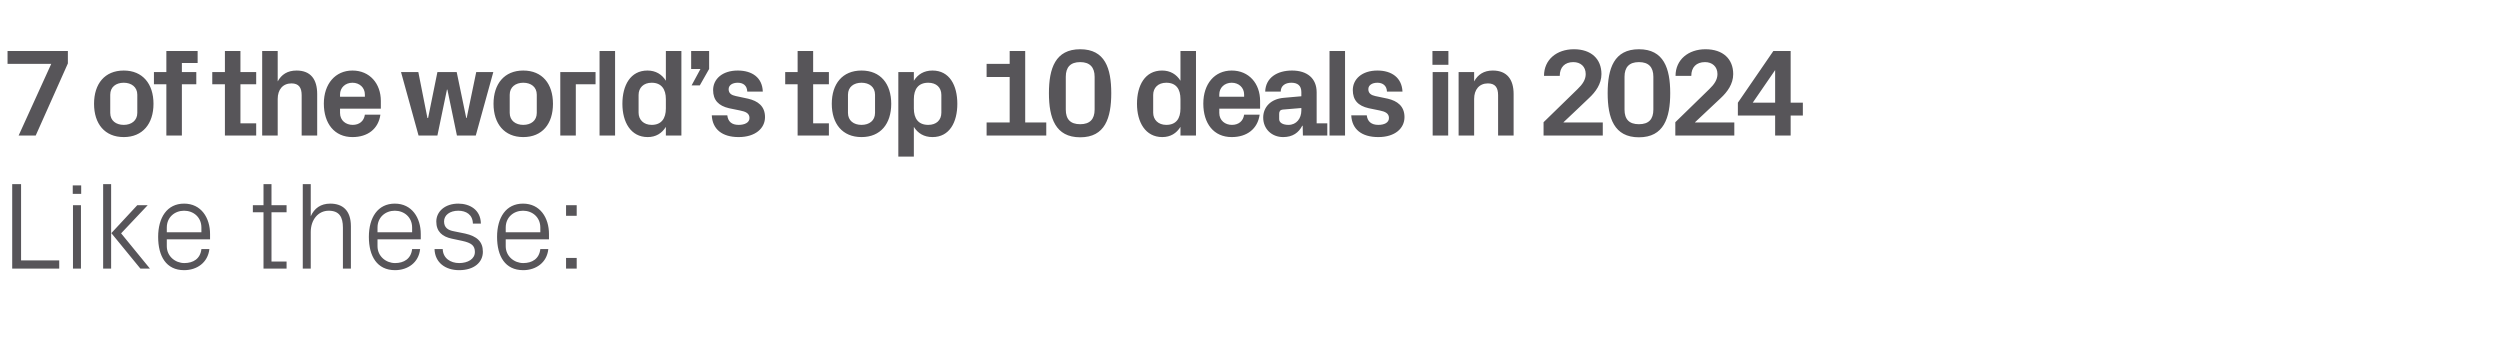 <?xml version="1.0" standalone="no"?><!DOCTYPE svg PUBLIC "-//W3C//DTD SVG 1.1//EN" "http://www.w3.org/Graphics/SVG/1.1/DTD/svg11.dtd"><svg xmlns="http://www.w3.org/2000/svg" version="1.1" width="1127.1px" height="163.9px" viewBox="0 -16 1127.1 163.9" style="top:-16px">  <desc>7 of the world’s top 10 deals in 2024 Like these:</desc>  <defs/>  <g id="Polygon48564">    <path d="M 5.5 67 L 9.5 67 L 9.5 101.4 L 26.7 101.4 L 26.7 105.1 L 5.5 105.1 L 5.5 67 Z M 32.9 105.1 L 32.9 76.5 L 36.5 76.5 L 36.5 105.1 L 32.9 105.1 Z M 36.6 71.4 L 32.8 71.4 L 32.8 67.6 L 36.6 67.6 L 36.6 71.4 Z M 50.2 89.1 L 61.9 76.5 L 66.6 76.5 L 54.6 89.2 L 67.6 105.1 L 63.3 105.1 L 50.2 89.1 Z M 50.1 105.1 L 46.5 105.1 L 46.5 67 L 50.1 67 L 50.1 105.1 Z M 90.8 86.6 C 90.8 81.9 87.2 79 83 79 C 78.8 79 75.2 81.9 75.2 86.6 C 75.21 86.6 75.2 88.7 75.2 88.7 L 90.8 88.7 C 90.8 88.7 90.77 86.6 90.8 86.6 Z M 94.4 96.3 C 93.7 102.4 88.8 105.8 83 105.8 C 74.9 105.8 71.3 99.5 71.3 90.8 C 71.3 82.1 75.3 75.8 83 75.8 C 90.7 75.8 94.7 82.2 94.7 89.5 C 94.69 89.51 94.7 91.9 94.7 91.9 L 75.2 91.9 C 75.2 91.9 75.21 95 75.2 95 C 75.2 99.6 79.1 102.6 83.1 102.6 C 87.1 102.6 90.3 100.7 90.8 96.3 C 90.8 96.3 94.4 96.3 94.4 96.3 Z M 122.4 101.9 L 129.2 101.9 L 129.2 105.1 L 118.8 105.1 L 118.8 79.7 L 114 79.7 L 114 76.5 L 118.8 76.5 L 118.8 67 L 122.4 67 L 122.4 76.5 L 129.2 76.5 L 129.2 79.7 L 122.4 79.7 L 122.4 101.9 Z M 154.6 86.6 C 154.6 81.9 153 79 148.2 79 C 143.5 79 140.1 83 140.1 88.6 C 140.11 88.56 140.1 105.1 140.1 105.1 L 136.5 105.1 L 136.5 67 L 140.1 67 C 140.1 67 140.11 81.5 140.1 81.5 C 141.7 77.9 144.6 75.8 148.9 75.8 C 154.4 75.8 158.2 78.8 158.2 86 C 158.2 86.04 158.2 105.1 158.2 105.1 L 154.6 105.1 C 154.6 105.1 154.56 86.6 154.6 86.6 Z M 185.8 86.6 C 185.8 81.9 182.2 79 178 79 C 173.8 79 170.2 81.9 170.2 86.6 C 170.24 86.6 170.2 88.7 170.2 88.7 L 185.8 88.7 C 185.8 88.7 185.8 86.6 185.8 86.6 Z M 189.4 96.3 C 188.8 102.4 183.8 105.8 178.1 105.8 C 170 105.8 166.3 99.5 166.3 90.8 C 166.3 82.1 170.3 75.8 178 75.8 C 185.7 75.8 189.7 82.2 189.7 89.5 C 189.72 89.51 189.7 91.9 189.7 91.9 L 170.2 91.9 C 170.2 91.9 170.24 95 170.2 95 C 170.2 99.6 174.1 102.6 178.1 102.6 C 182.1 102.6 185.3 100.7 185.8 96.3 C 185.8 96.3 189.4 96.3 189.4 96.3 Z M 209.7 89.3 C 215 90.5 217.7 92.9 217.7 97.5 C 217.7 102.3 213.7 105.8 207 105.8 C 200.8 105.8 196.1 102.4 195.9 96.3 C 195.9 96.3 199.6 96.3 199.6 96.3 C 199.7 100.4 203.1 102.6 207 102.6 C 210.9 102.6 214.1 100.8 214.1 97.6 C 214.1 94.7 212.5 93.5 208.4 92.6 C 208.4 92.6 203.7 91.6 203.7 91.6 C 199.4 90.7 196.7 88.4 196.7 83.9 C 196.7 79.3 200.7 75.8 206.6 75.8 C 211.7 75.8 216.7 78.5 216.8 84.8 C 216.8 84.8 213.2 84.8 213.2 84.8 C 213.1 80.7 210.1 79 206.6 79 C 202.8 79 200.2 81 200.2 83.8 C 200.2 86.6 201.9 87.8 204.8 88.3 C 204.8 88.3 209.7 89.3 209.7 89.3 Z M 243.6 86.6 C 243.6 81.9 240 79 235.8 79 C 231.6 79 228 81.9 228 86.6 C 228.03 86.6 228 88.7 228 88.7 L 243.6 88.7 C 243.6 88.7 243.6 86.6 243.6 86.6 Z M 247.2 96.3 C 246.6 102.4 241.6 105.8 235.9 105.8 C 227.7 105.8 224.1 99.5 224.1 90.8 C 224.1 82.1 228.1 75.8 235.8 75.8 C 243.5 75.8 247.5 82.2 247.5 89.5 C 247.52 89.51 247.5 91.9 247.5 91.9 L 228 91.9 C 228 91.9 228.03 95 228 95 C 228 99.6 231.9 102.6 235.9 102.6 C 239.9 102.6 243.1 100.7 243.6 96.3 C 243.6 96.3 247.2 96.3 247.2 96.3 Z M 260 105.1 L 255.2 105.1 L 255.2 100.3 L 260 100.3 L 260 105.1 Z M 260 81.3 L 255.2 81.3 L 255.2 76.5 L 260 76.5 L 260 81.3 Z " stroke="none" fill="#575559"/>  </g>  <g id="Polygon48563">    <path d="M 16.1 45.1 L 8.4 45.1 L 23.1 12.8 L 3.4 12.8 L 3.4 7 L 30.6 7 L 30.6 12.6 L 16.1 45.1 Z M 55.8 45.8 C 47.2 45.8 42.4 39.8 42.4 30.8 C 42.4 21.8 47.2 15.8 55.8 15.8 C 64.3 15.8 69.2 21.8 69.2 30.8 C 69.2 39.8 64.3 45.8 55.8 45.8 Z M 61.9 26.7 C 61.9 23.2 59.2 21.3 55.8 21.3 C 52.3 21.3 49.7 23.2 49.7 26.7 C 49.7 26.7 49.7 34.9 49.7 34.9 C 49.7 38.4 52.3 40.3 55.8 40.3 C 59.2 40.3 61.9 38.4 61.9 34.9 C 61.9 34.9 61.9 26.7 61.9 26.7 Z M 82 16.5 L 88.5 16.5 L 88.5 22 L 82 22 L 82 45.1 L 75 45.1 L 75 22 L 69.4 22 L 69.4 16.5 L 75 16.5 L 75 7 L 89.1 7 L 89.1 12.4 L 82 12.4 L 82 16.5 Z M 108.4 39.6 L 115.5 39.6 L 115.5 45.1 L 101.4 45.1 L 101.4 22 L 95.7 22 L 95.7 16.5 L 101.4 16.5 L 101.4 7 L 108.4 7 L 108.4 16.5 L 115.5 16.5 L 115.5 22 L 108.4 22 L 108.4 39.6 Z M 125.2 20.7 C 126.9 17.6 129.6 15.8 133.7 15.8 C 140.1 15.8 143 19.8 143 26.4 C 143.02 26.38 143 45.1 143 45.1 L 136 45.1 C 136 45.1 136.02 26.88 136 26.9 C 136 23.5 134.7 21.6 131.4 21.6 C 127.5 21.6 125.2 24.4 125.2 28.6 C 125.21 28.56 125.2 45.1 125.2 45.1 L 118.2 45.1 L 118.2 7 L 125.2 7 C 125.2 7 125.21 20.66 125.2 20.7 Z M 153.3 27.6 L 164.5 27.6 C 164.5 27.6 164.52 26.6 164.5 26.6 C 164.5 23.5 162.1 21.3 158.9 21.3 C 155.7 21.3 153.3 23.5 153.3 26.6 C 153.32 26.6 153.3 27.6 153.3 27.6 Z M 158.9 15.8 C 166.7 15.8 171.7 21.7 171.7 29.5 C 171.69 29.51 171.7 33 171.7 33 L 153.3 33 C 153.3 33 153.32 34.94 153.3 34.9 C 153.3 38.4 156 40.3 159 40.3 C 162 40.3 164.1 38.6 164.5 35.7 C 164.5 35.7 171.5 35.7 171.5 35.7 C 170.6 42.1 165.8 45.8 158.9 45.8 C 150.8 45.8 146 39.7 146 30.7 C 146 21.8 151.2 15.8 158.9 15.8 Z M 210.4 37.2 L 214.7 16.5 L 222.4 16.5 L 214.5 45.1 L 206 45.1 L 201.7 24.4 L 201.5 24.4 L 197.2 45.1 L 188.7 45.1 L 180.8 16.5 L 188.6 16.5 L 192.7 37.2 L 193 37.2 L 197.2 16.5 L 205.9 16.5 L 210.2 37.2 L 210.4 37.2 Z M 235.9 45.8 C 227.4 45.8 222.5 39.8 222.5 30.8 C 222.5 21.8 227.4 15.8 235.9 15.8 C 244.5 15.8 249.3 21.8 249.3 30.8 C 249.3 39.8 244.5 45.8 235.9 45.8 Z M 242 26.7 C 242 23.2 239.4 21.3 235.9 21.3 C 232.5 21.3 229.8 23.2 229.8 26.7 C 229.8 26.7 229.8 34.9 229.8 34.9 C 229.8 38.4 232.5 40.3 235.9 40.3 C 239.4 40.3 242 38.4 242 34.9 C 242 34.9 242 26.7 242 26.7 Z M 252.6 16.5 L 268.5 16.5 L 268.5 22 L 259.6 22 L 259.6 45.1 L 252.6 45.1 L 252.6 16.5 Z M 270.3 45.1 L 270.3 7 L 277.3 7 L 277.3 45.1 L 270.3 45.1 Z M 300.2 28.7 C 300.2 24.2 298.2 21.3 293.8 21.3 C 290.1 21.3 287.9 23.6 287.9 26.8 C 287.9 26.8 287.9 34.8 287.9 34.8 C 287.9 38 290.2 40.3 293.8 40.3 C 298.2 40.3 300.2 37.4 300.2 32.9 C 300.2 32.9 300.2 28.7 300.2 28.7 Z M 300.2 45.1 C 300.2 45.1 300.21 41.22 300.2 41.2 C 298.4 44.1 295.7 45.8 292 45.8 C 284.4 45.8 280.6 39.1 280.6 30.8 C 280.6 22.5 284.2 15.8 291.9 15.8 C 295.6 15.8 298.4 17.5 300.2 20.4 C 300.21 20.38 300.2 7 300.2 7 L 307.2 7 L 307.2 45.1 L 300.2 45.1 Z M 311.6 15.1 L 311.6 7 L 319.7 7 L 319.7 15.1 L 315.5 22.5 L 311.8 22.5 L 315.8 15.1 L 311.6 15.1 Z M 337.3 28.5 C 341.6 29.5 344.9 31.8 344.9 36.8 C 344.9 41.8 340.6 45.8 333 45.8 C 325.5 45.8 321.2 42.2 320.9 36 C 320.9 36 327.9 36 327.9 36 C 328.2 38.8 329.9 40.3 333 40.3 C 335.7 40.3 337.9 39.3 337.9 37.2 C 337.9 35.1 336.2 34.3 333.6 33.8 C 333.6 33.8 328.7 32.8 328.7 32.8 C 323.9 31.7 321.5 29.1 321.5 24.6 C 321.5 19.7 325.6 15.8 332.6 15.8 C 339.1 15.8 343.7 19 343.9 25.3 C 343.9 25.3 336.9 25.3 336.9 25.3 C 336.8 22.6 335.1 21.3 332.6 21.3 C 330.2 21.3 328.5 22.4 328.5 24.2 C 328.5 26.1 329.8 26.9 331.7 27.3 C 331.7 27.3 337.3 28.5 337.3 28.5 Z M 366.6 39.6 L 373.7 39.6 L 373.7 45.1 L 359.6 45.1 L 359.6 22 L 354 22 L 354 16.5 L 359.6 16.5 L 359.6 7 L 366.6 7 L 366.6 16.5 L 373.7 16.5 L 373.7 22 L 366.6 22 L 366.6 39.6 Z M 388.4 45.8 C 379.8 45.8 375 39.8 375 30.8 C 375 21.8 379.8 15.8 388.4 15.8 C 397 15.8 401.8 21.8 401.8 30.8 C 401.8 39.8 397 45.8 388.4 45.8 Z M 394.5 26.7 C 394.5 23.2 391.9 21.3 388.4 21.3 C 384.9 21.3 382.3 23.2 382.3 26.7 C 382.3 26.7 382.3 34.9 382.3 34.9 C 382.3 38.4 384.9 40.3 388.4 40.3 C 391.9 40.3 394.5 38.4 394.5 34.9 C 394.5 34.9 394.5 26.7 394.5 26.7 Z M 412 32.9 C 412 37.4 414 40.3 418.5 40.3 C 422.1 40.3 424.4 38.2 424.4 34.8 C 424.4 34.8 424.4 26.8 424.4 26.8 C 424.4 23.4 422.1 21.3 418.5 21.3 C 414 21.3 412 24.2 412 28.7 C 412 28.7 412 32.9 412 32.9 Z M 405 54.6 L 405 16.5 L 412 16.5 C 412 16.5 412.04 20.38 412 20.4 C 413.8 17.5 416.6 15.8 420.4 15.8 C 428.1 15.8 431.6 22.5 431.6 30.8 C 431.6 39.1 428.1 45.8 420.4 45.8 C 416.6 45.8 413.8 44.1 412 41.2 C 412.04 41.22 412 54.6 412 54.6 L 405 54.6 Z M 444.8 39.2 L 455.2 39.2 L 455.2 18.7 L 444.8 18.7 L 444.8 12.8 L 455.2 12.8 L 455.2 7 L 462.2 7 L 462.2 39.2 L 471.7 39.2 L 471.7 45.1 L 444.8 45.1 L 444.8 39.2 Z M 487 45.9 C 475.8 45.9 472.9 37.2 472.9 26 C 472.9 14.8 475.8 6.2 487 6.2 C 498.2 6.2 501 14.8 501 26 C 501 37.2 498.2 45.9 487 45.9 Z M 493.5 33.4 C 493.5 33.4 493.5 18.6 493.5 18.6 C 493.5 14.3 491.3 12 487 12 C 482.6 12 480.5 14.3 480.5 18.6 C 480.5 18.6 480.5 33.4 480.5 33.4 C 480.5 37.8 482.6 40 487 40 C 491.3 40 493.5 37.8 493.5 33.4 Z M 532.2 28.7 C 532.2 24.2 530.3 21.3 525.8 21.3 C 522.1 21.3 519.9 23.6 519.9 26.8 C 519.9 26.8 519.9 34.8 519.9 34.8 C 519.9 38 522.2 40.3 525.8 40.3 C 530.3 40.3 532.2 37.4 532.2 32.9 C 532.2 32.9 532.2 28.7 532.2 28.7 Z M 532.2 45.1 C 532.2 45.1 532.21 41.22 532.2 41.2 C 530.4 44.1 527.7 45.8 524 45.8 C 516.4 45.8 512.6 39.1 512.6 30.8 C 512.6 22.5 516.2 15.8 523.9 15.8 C 527.6 15.8 530.4 17.5 532.2 20.4 C 532.21 20.38 532.2 7 532.2 7 L 539.2 7 L 539.2 45.1 L 532.2 45.1 Z M 549.7 27.6 L 560.9 27.6 C 560.9 27.6 560.94 26.6 560.9 26.6 C 560.9 23.5 558.5 21.3 555.3 21.3 C 552.1 21.3 549.7 23.5 549.7 26.6 C 549.74 26.6 549.7 27.6 549.7 27.6 Z M 555.3 15.8 C 563.1 15.8 568.1 21.7 568.1 29.5 C 568.11 29.51 568.1 33 568.1 33 L 549.7 33 C 549.7 33 549.74 34.94 549.7 34.9 C 549.7 38.4 552.4 40.3 555.4 40.3 C 558.4 40.3 560.5 38.6 560.9 35.7 C 560.9 35.7 567.9 35.7 567.9 35.7 C 567 42.1 562.2 45.8 555.3 45.8 C 547.2 45.8 542.5 39.7 542.5 30.7 C 542.5 21.8 547.6 15.8 555.3 15.8 Z M 586.7 33.8 C 586.7 33.82 586.7 32.7 586.7 32.7 C 586.7 32.7 578.3 33.43 578.3 33.4 C 577.2 33.5 576.7 34.2 576.7 35.3 C 576.7 35.3 576.7 37.7 576.7 37.7 C 576.7 39.4 578.5 40.3 580.9 40.3 C 584.5 40.3 586.7 37.4 586.7 33.8 Z M 586.7 25.5 C 586.7 22.6 585 21.3 582.2 21.3 C 579.4 21.3 577.4 22.7 577.4 25.3 C 577.4 25.3 570.4 25.3 570.4 25.3 C 570.6 19.1 575.7 15.8 582.5 15.8 C 589.3 15.8 593.6 19.3 593.6 25.6 C 593.59 25.65 593.6 39.6 593.6 39.6 L 598.4 39.6 L 598.4 45.1 L 587.4 45.1 L 587.3 40.7 C 587.3 40.7 587.09 40.66 587.1 40.7 C 585.5 43.8 582.8 45.8 578.5 45.8 C 573.3 45.8 569.5 42.1 569.5 37 C 569.5 32.4 572.8 28.6 578.8 28.1 C 578.8 28.06 586.7 27.4 586.7 27.4 C 586.7 27.4 586.7 25.54 586.7 25.5 Z M 599.4 45.1 L 599.4 7 L 606.4 7 L 606.4 45.1 L 599.4 45.1 Z M 625.7 28.5 C 629.9 29.5 633.2 31.8 633.2 36.8 C 633.2 41.8 629 45.8 621.4 45.8 C 613.8 45.8 609.5 42.2 609.2 36 C 609.2 36 616.2 36 616.2 36 C 616.5 38.8 618.3 40.3 621.4 40.3 C 624.1 40.3 626.2 39.3 626.2 37.2 C 626.2 35.1 624.5 34.3 622 33.8 C 622 33.8 617.1 32.8 617.1 32.8 C 612.2 31.7 609.9 29.1 609.9 24.6 C 609.9 19.7 614 15.8 621 15.8 C 627.4 15.8 632 19 632.3 25.3 C 632.3 25.3 625.3 25.3 625.3 25.3 C 625.2 22.6 623.4 21.3 621 21.3 C 618.6 21.3 616.9 22.4 616.9 24.2 C 616.9 26.1 618.2 26.9 620 27.3 C 620 27.3 625.7 28.5 625.7 28.5 Z M 645.9 45.1 L 645.9 16.5 L 652.9 16.5 L 652.9 45.1 L 645.9 45.1 Z M 653 13.2 L 645.8 13.2 L 645.8 7 L 653 7 L 653 13.2 Z M 664.6 20.7 C 666.3 17.6 669 15.8 673 15.8 C 679.4 15.8 682.4 19.8 682.4 26.4 C 682.4 26.38 682.4 45.1 682.4 45.1 L 675.4 45.1 C 675.4 45.1 675.4 26.88 675.4 26.9 C 675.4 23.5 674.1 21.6 670.8 21.6 C 666.9 21.6 664.6 24.4 664.6 28.6 C 664.59 28.56 664.6 45.1 664.6 45.1 L 657.6 45.1 L 657.6 16.5 L 664.6 16.5 C 664.6 16.5 664.59 20.66 664.6 20.7 Z M 704.9 39.2 L 722.6 39.2 L 722.6 45.1 L 695.9 45.1 L 695.9 39.1 C 695.9 39.1 711.24 24.19 711.2 24.2 C 713.5 22 714.9 19.9 714.9 17.4 C 714.9 14 712.6 12 709.3 12 C 705.5 12 703.2 14.3 703.2 18.2 C 703.2 18.2 696.1 18.2 696.1 18.2 C 696.1 10.9 701.8 6.2 709.6 6.2 C 717.4 6.2 722 10.6 722 17.4 C 722 21.9 719.3 25.5 716.4 28.2 C 716.45 28.22 704.9 39.1 704.9 39.1 L 704.9 39.2 Z M 738.9 45.9 C 727.7 45.9 724.8 37.2 724.8 26 C 724.8 14.8 727.7 6.2 738.9 6.2 C 750.1 6.2 753 14.8 753 26 C 753 37.2 750.1 45.9 738.9 45.9 Z M 745.4 33.4 C 745.4 33.4 745.4 18.6 745.4 18.6 C 745.4 14.3 743.3 12 738.9 12 C 734.5 12 732.4 14.3 732.4 18.6 C 732.4 18.6 732.4 33.4 732.4 33.4 C 732.4 37.8 734.5 40 738.9 40 C 743.3 40 745.4 37.8 745.4 33.4 Z M 764.2 39.2 L 781.9 39.2 L 781.9 45.1 L 755.3 45.1 L 755.3 39.1 C 755.3 39.1 770.6 24.19 770.6 24.2 C 772.9 22 774.3 19.9 774.3 17.4 C 774.3 14 771.9 12 768.7 12 C 764.8 12 762.5 14.3 762.5 18.2 C 762.5 18.2 755.4 18.2 755.4 18.2 C 755.4 10.9 761.2 6.2 768.9 6.2 C 776.8 6.2 781.4 10.6 781.4 17.4 C 781.4 21.9 778.7 25.5 775.8 28.2 C 775.81 28.22 764.2 39.1 764.2 39.1 L 764.2 39.2 Z M 800.3 45.1 L 800.3 36.1 L 783.5 36.1 L 783.5 30.3 L 799.5 7 L 807.3 7 L 807.3 30.3 L 812.8 30.3 L 812.8 36.1 L 807.3 36.1 L 807.3 45.1 L 800.3 45.1 Z M 790.2 30.3 L 800.3 30.3 L 800.3 15.6 L 790.2 30.3 Z " stroke="none" fill="#575559"/>  </g></svg>